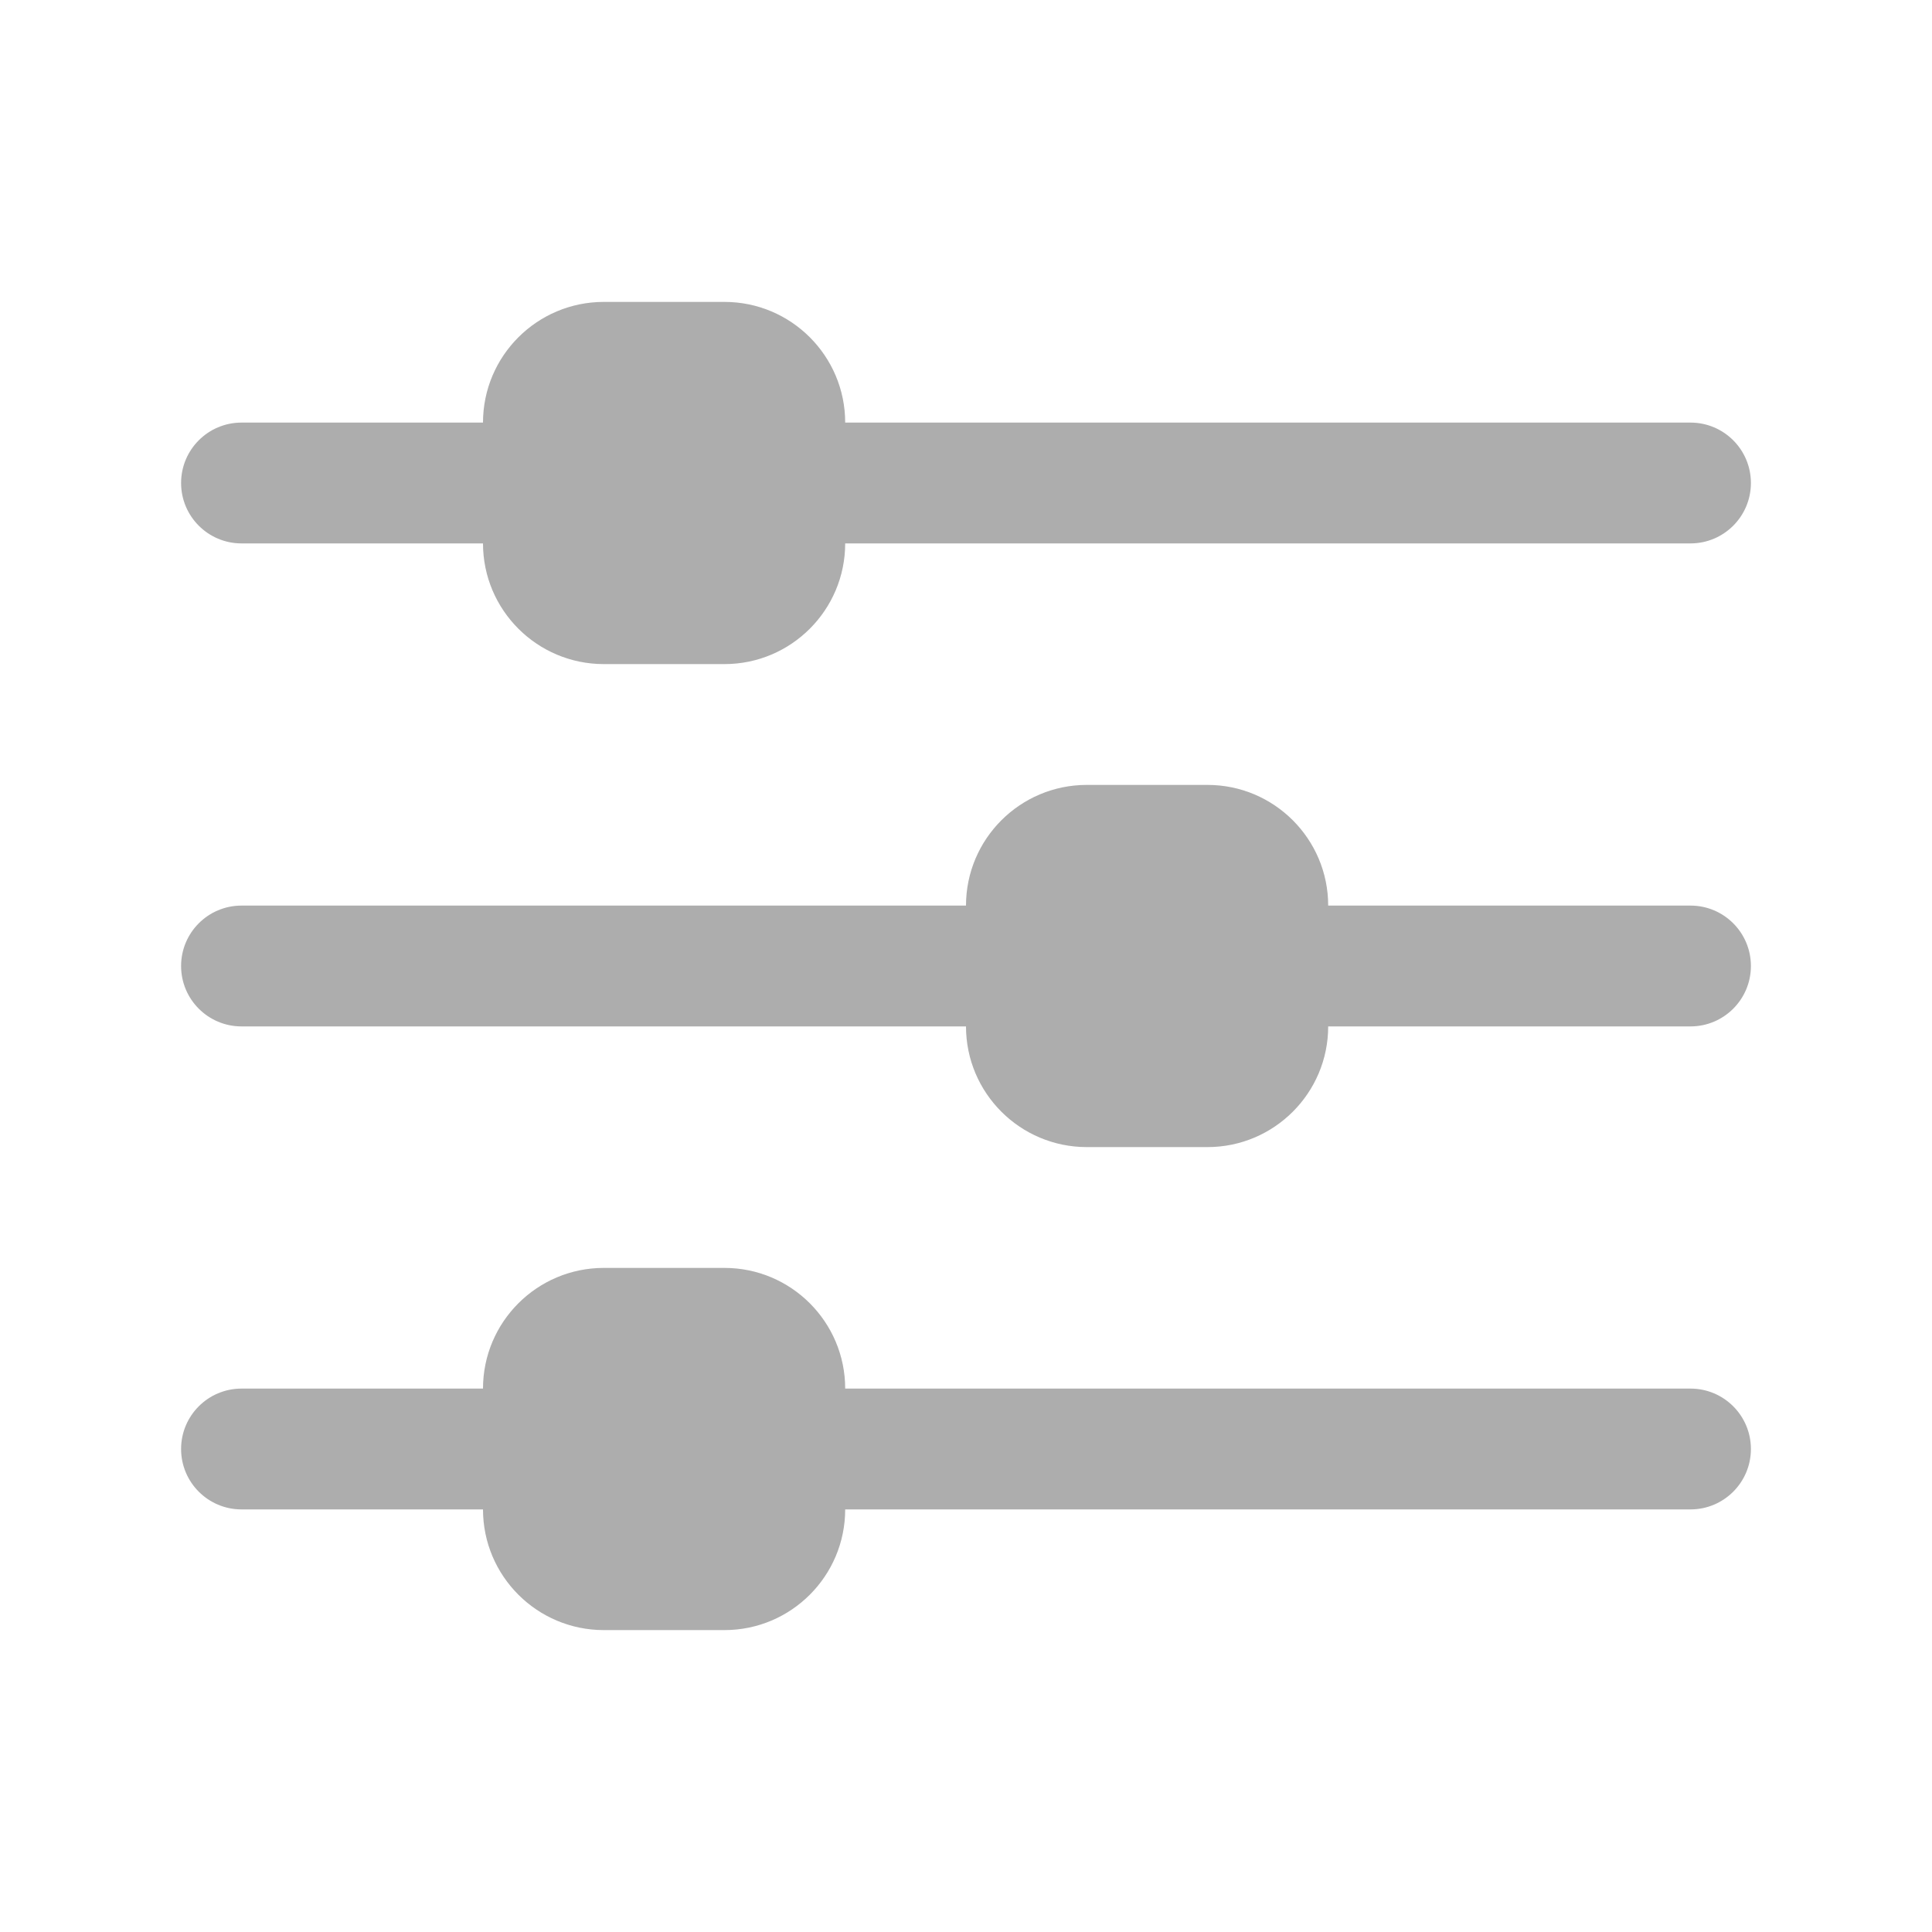 <svg width="15" height="15" viewBox="0 0 15 15" fill="none" xmlns="http://www.w3.org/2000/svg">
<path d="M1.875 4.219H3.75C3.75 4.736 4.17 5.156 4.688 5.156H5.625C6.142 5.156 6.562 4.736 6.562 4.219H13.125C13.384 4.219 13.594 4.009 13.594 3.75C13.594 3.491 13.384 3.281 13.125 3.281H6.562C6.562 2.764 6.142 2.344 5.625 2.344H4.688C4.17 2.344 3.75 2.764 3.75 3.281H1.875C1.616 3.281 1.406 3.491 1.406 3.75C1.406 4.009 1.616 4.219 1.875 4.219Z" fill="#333333" fill-opacity="0.4"/>
<path d="M13.125 7.031H10.312C10.312 6.514 9.892 6.094 9.375 6.094H8.438C7.92 6.094 7.5 6.514 7.5 7.031H1.875C1.616 7.031 1.406 7.241 1.406 7.5C1.406 7.759 1.616 7.969 1.875 7.969H7.5C7.5 8.486 7.92 8.906 8.438 8.906H9.375C9.892 8.906 10.312 8.486 10.312 7.969H13.125C13.384 7.969 13.594 7.759 13.594 7.5C13.594 7.241 13.384 7.031 13.125 7.031Z" fill="#333333" fill-opacity="0.4"/>
<path d="M13.125 10.781H6.562C6.562 10.264 6.142 9.844 5.625 9.844H4.688C4.17 9.844 3.75 10.264 3.75 10.781H1.875C1.616 10.781 1.406 10.991 1.406 11.25C1.406 11.509 1.616 11.719 1.875 11.719H3.75C3.75 12.236 4.17 12.656 4.688 12.656H5.625C6.142 12.656 6.562 12.236 6.562 11.719H13.125C13.384 11.719 13.594 11.509 13.594 11.25C13.594 10.991 13.384 10.781 13.125 10.781Z" fill="#333333" fill-opacity="0.4"/>
</svg>
